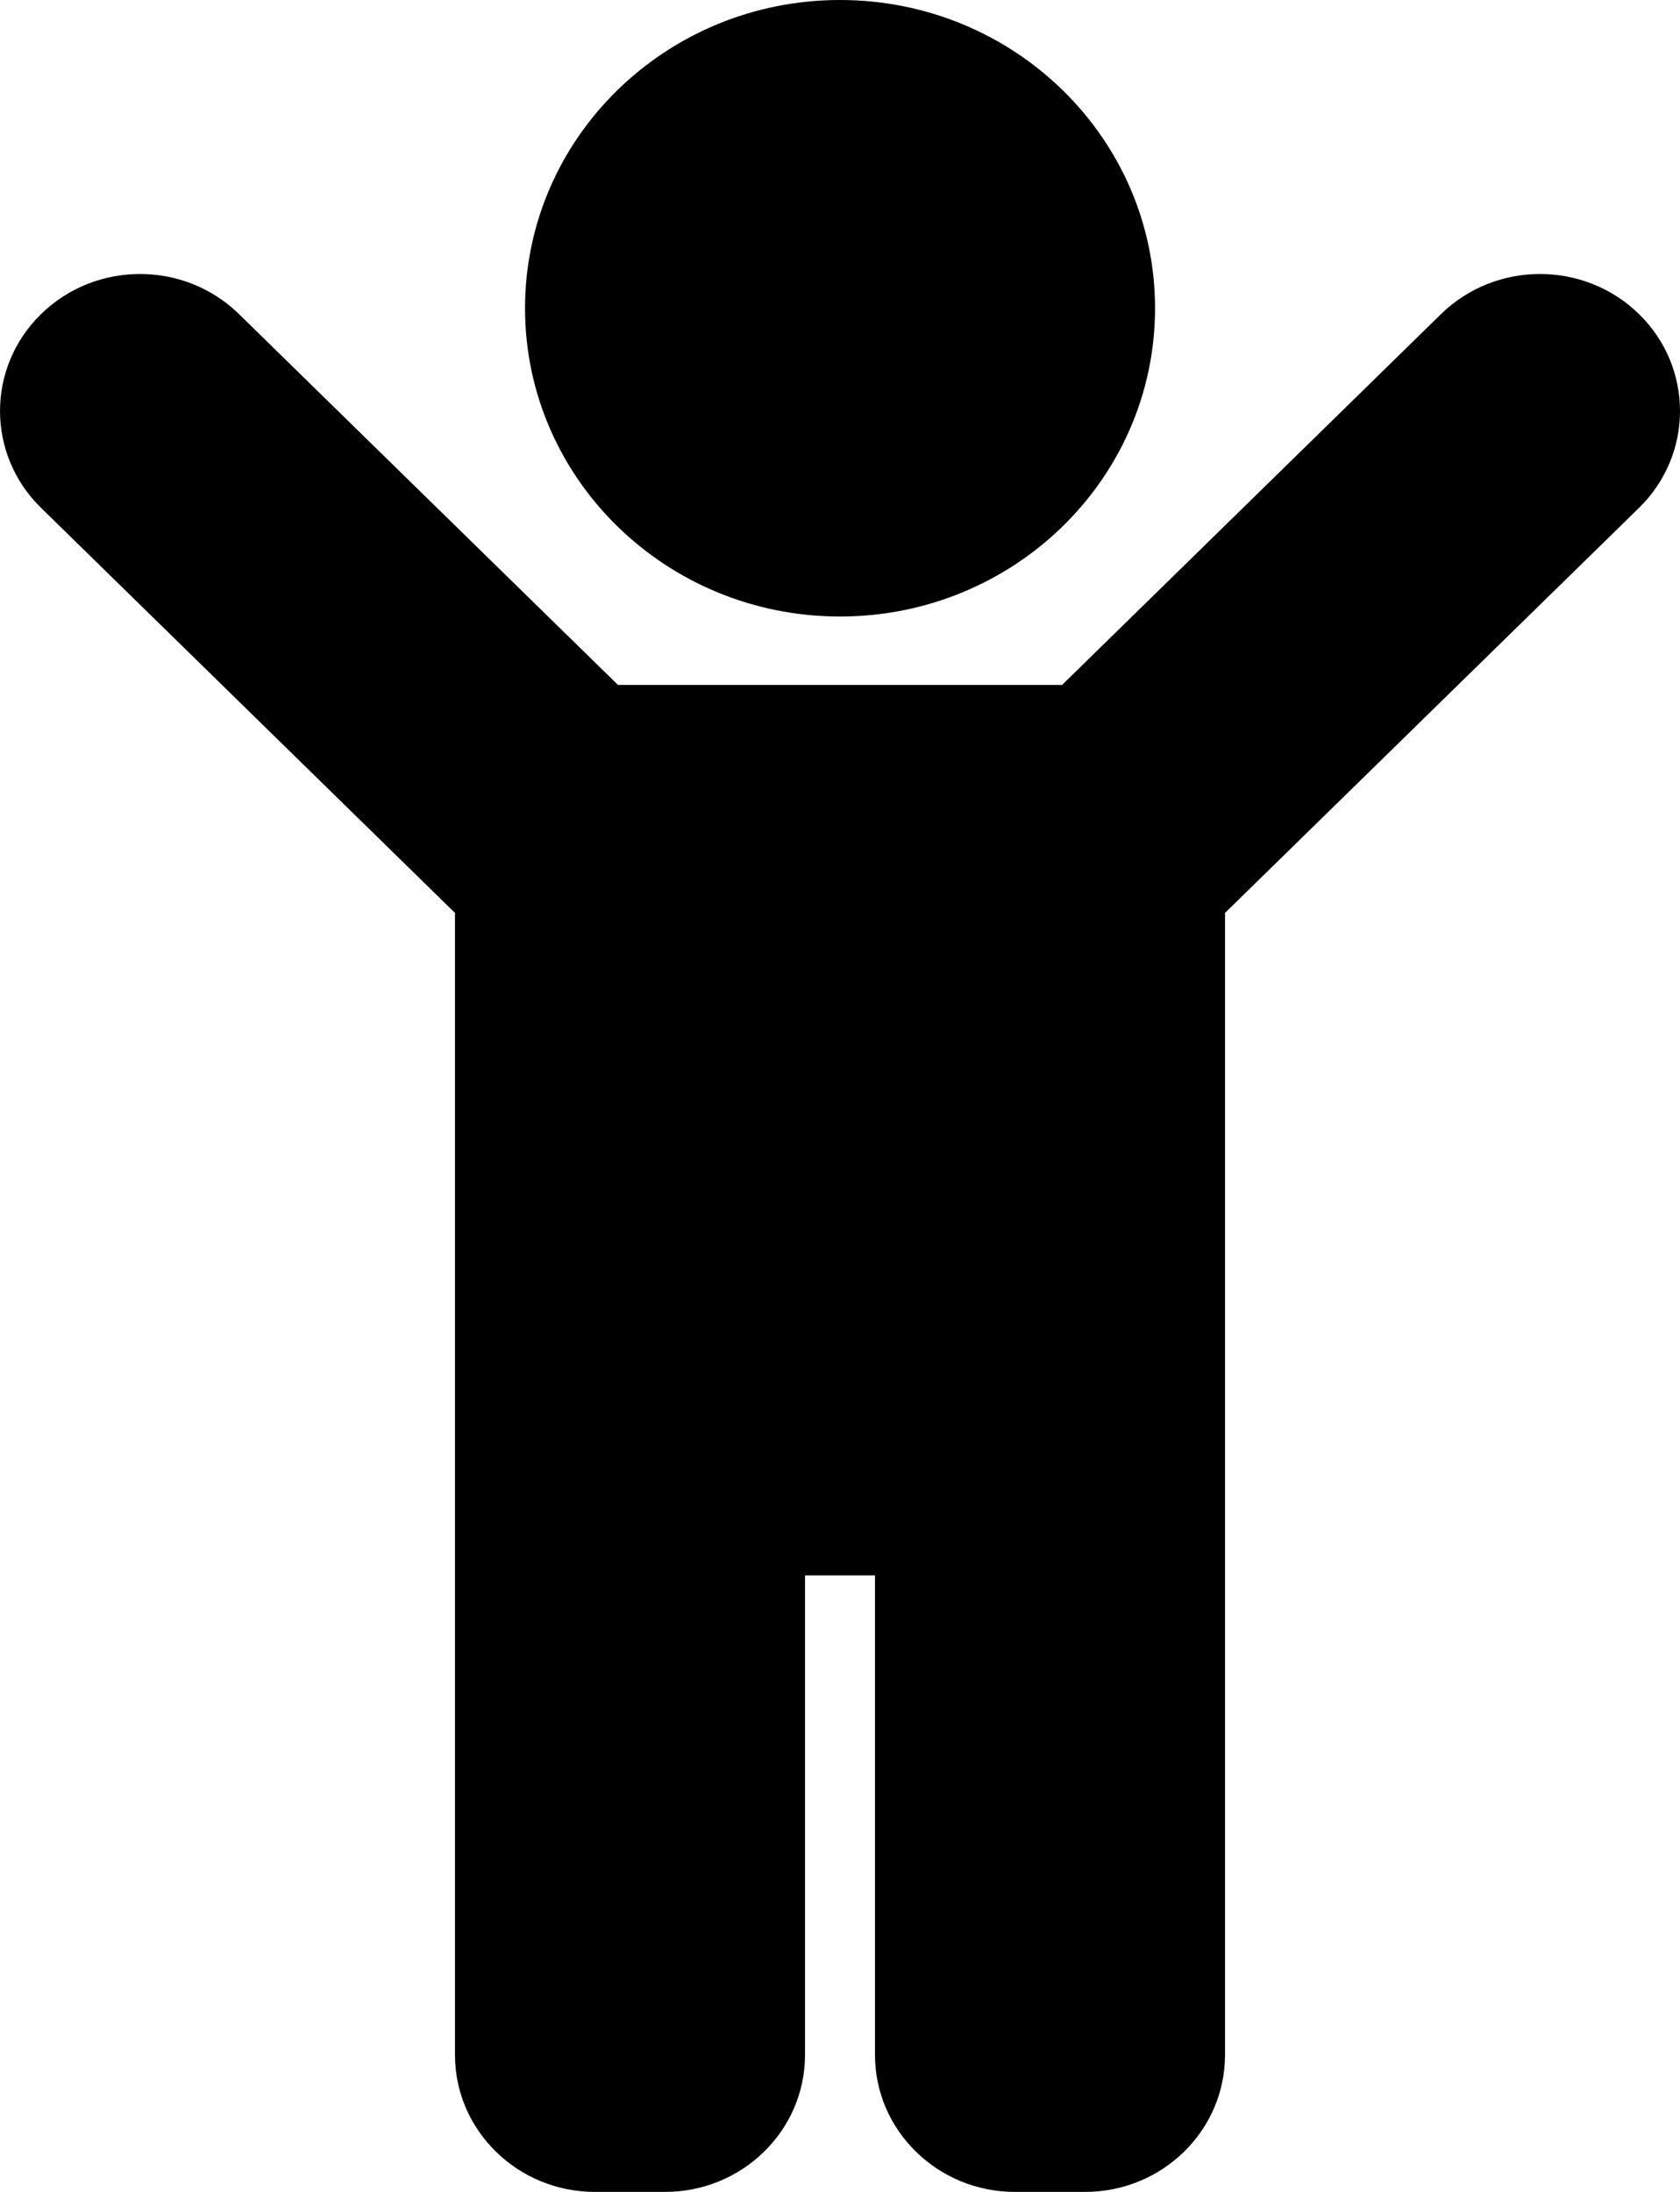 <?xml version="1.0" encoding="UTF-8"?> <svg xmlns="http://www.w3.org/2000/svg" width="23" height="30" viewBox="0 0 23 30" fill="none"><g clip-path="url(#clip0_153_25)"><path d="M7.188 4.219C7.188 1.889 9.118 0 11.5 0C13.882 0 15.813 1.889 15.813 4.219C15.813 6.549 13.882 8.438 11.5 8.438C9.118 8.438 7.188 6.549 7.188 4.219ZM22.439 4.299C21.69 3.567 20.477 3.567 19.728 4.299L14.54 9.375H8.461L3.272 4.299C2.524 3.567 1.31 3.567 0.562 4.299C-0.187 5.031 -0.187 6.219 0.562 6.951L6.229 12.495V28.125C6.229 29.16 7.088 30 8.146 30H9.104C10.163 30 11.021 29.16 11.021 28.125V21.562H11.979V28.125C11.979 29.16 12.838 30 13.896 30H14.854C15.913 30 16.771 29.16 16.771 28.125V12.495L22.439 6.951C23.187 6.219 23.187 5.031 22.439 4.299Z" fill="#FAF6F1" style="fill:#FAF6F1;fill:color(display-p3 0.98 0.965 0.945);fill-opacity:1;"></path></g><defs><clipPath id="clip0_153_25"><rect width="23" height="30" fill="white" style="fill:white;fill-opacity:1;"></rect></clipPath></defs></svg> 